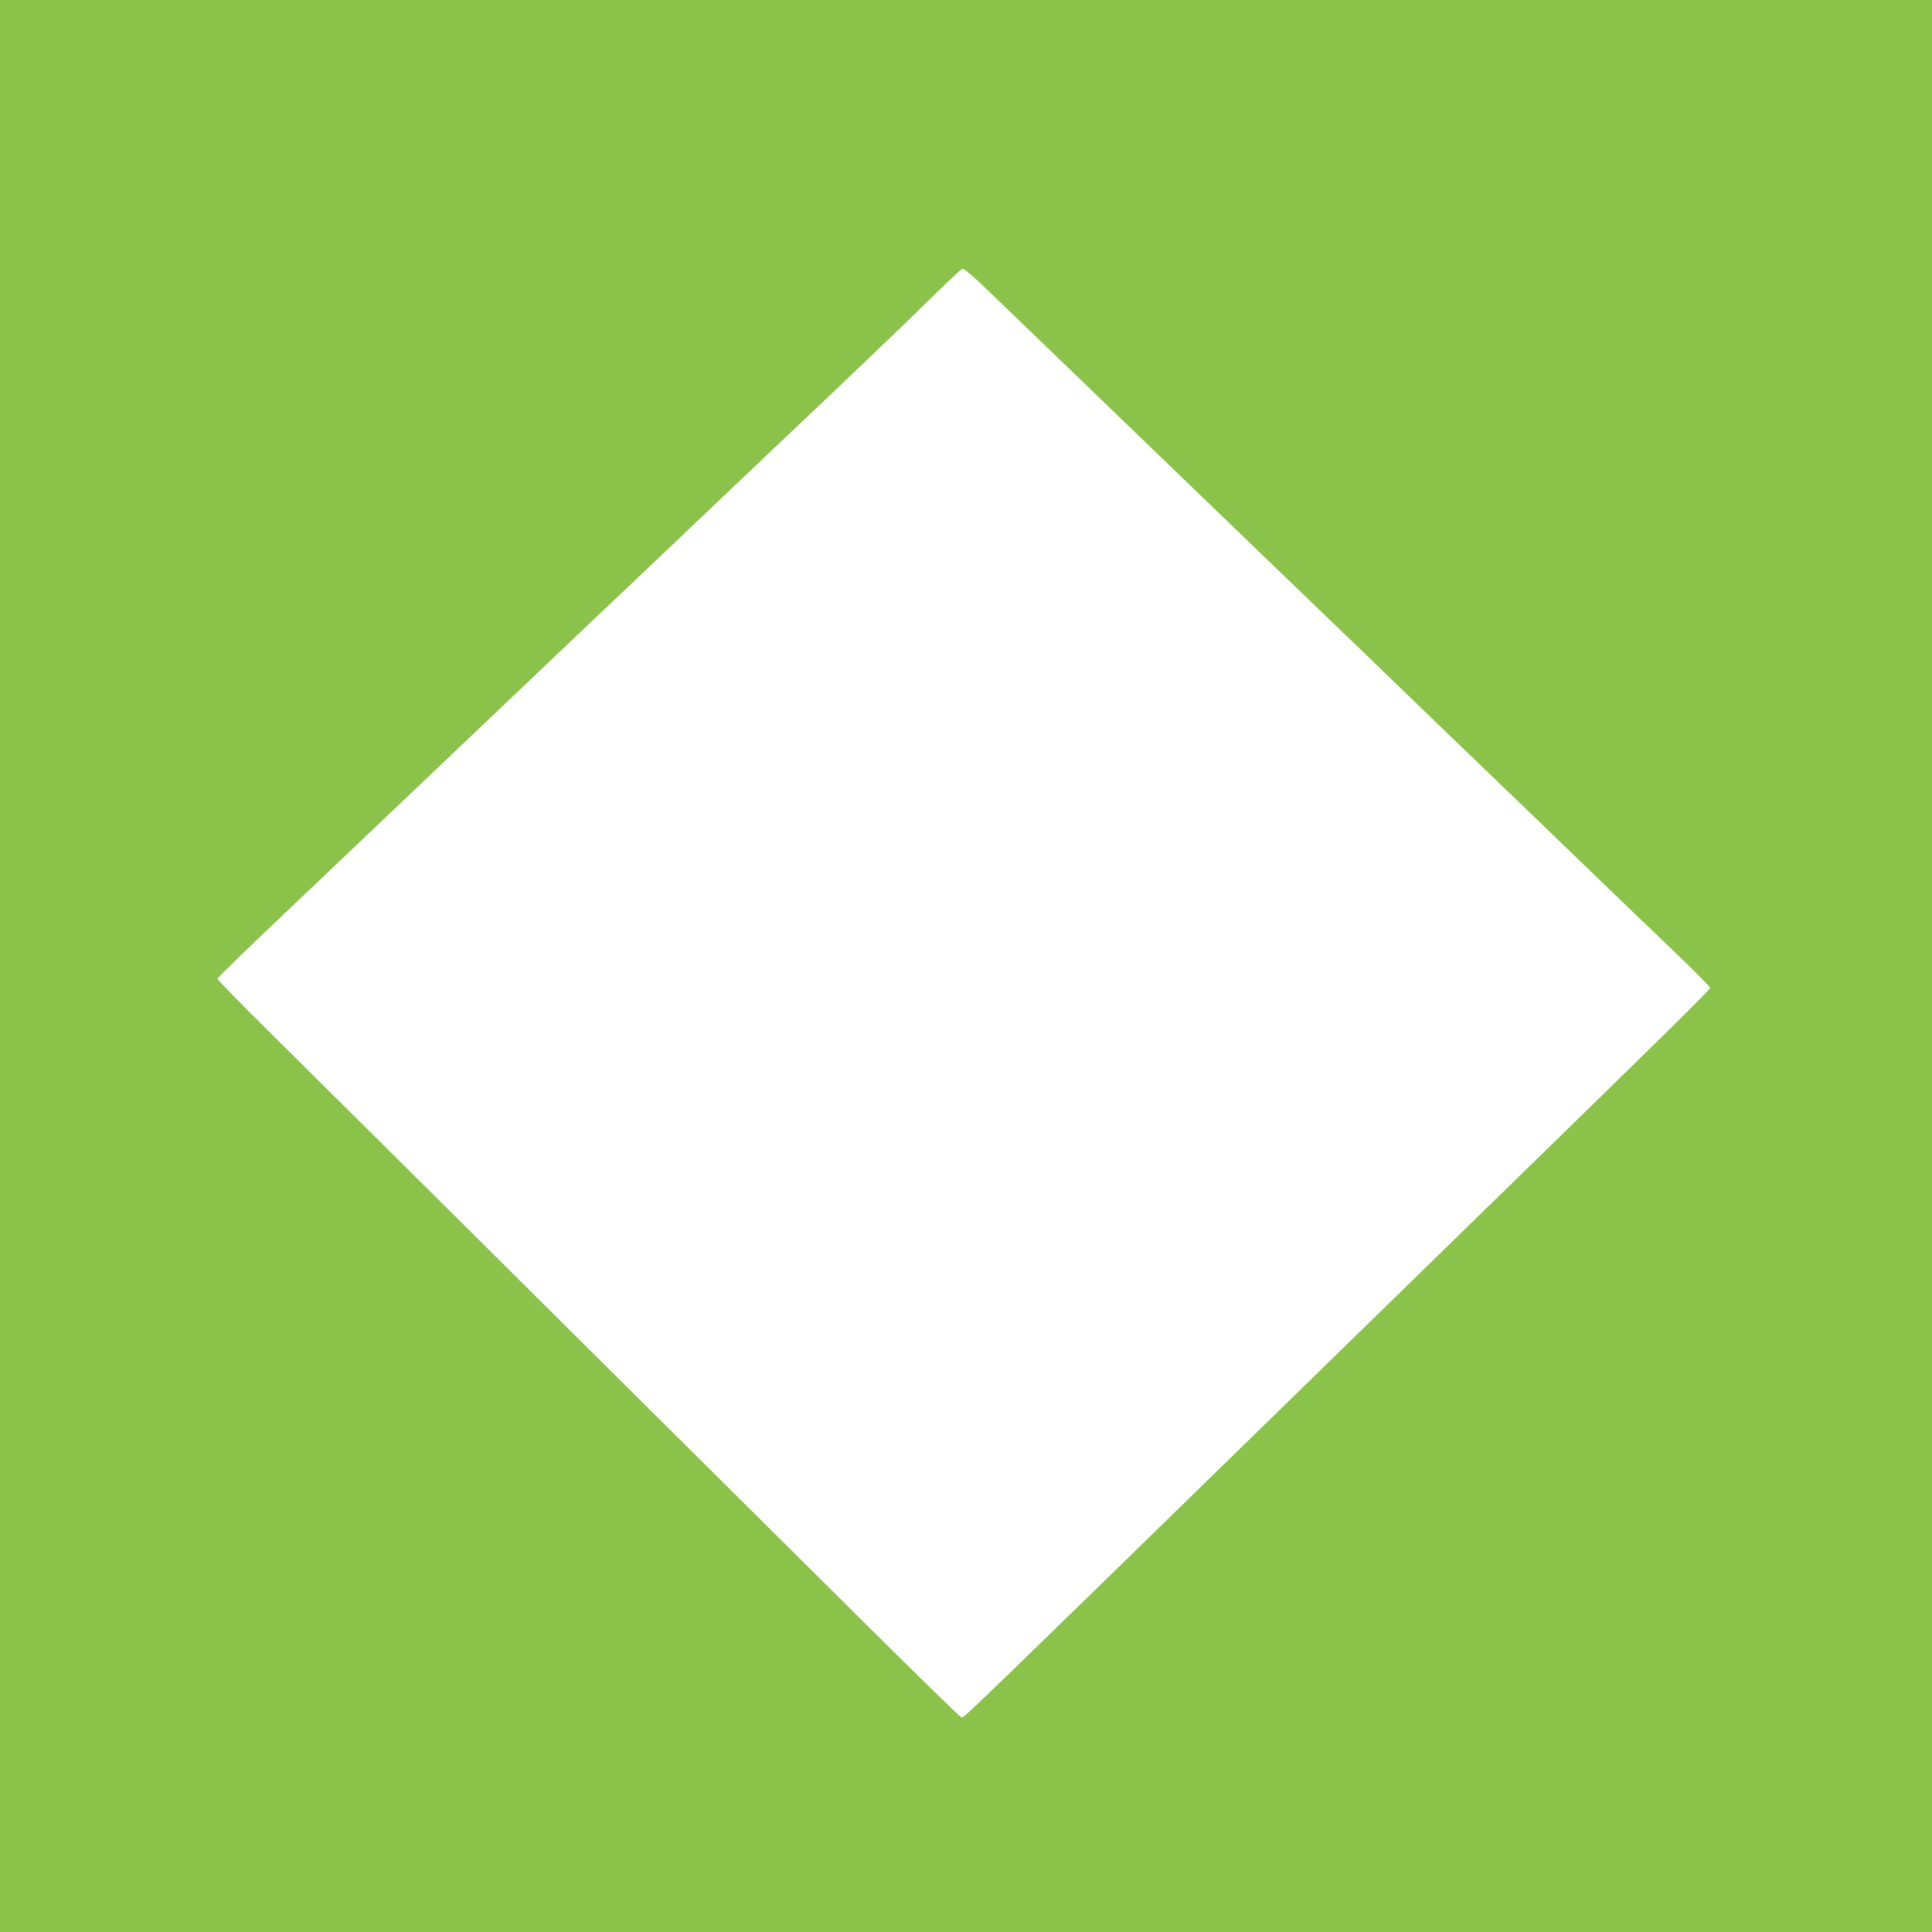 <?xml version="1.0" standalone="no"?>
<!DOCTYPE svg PUBLIC "-//W3C//DTD SVG 20010904//EN"
 "http://www.w3.org/TR/2001/REC-SVG-20010904/DTD/svg10.dtd">
<svg version="1.0" xmlns="http://www.w3.org/2000/svg"
 width="1280pt" height="1280pt" viewBox="0 0 1280 1280"
 preserveAspectRatio="xMidYMid meet">
<g transform="translate(0,1280) scale(0.1,-0.1)"
fill="#8bc34a" stroke="none">
<path d="M0 6400 l0 -6400 6400 0 6400 0 0 6400 0 6400 -6400 0 -6400 0 0
-6400z m6480 4538 c48 -46 321 -308 606 -583 285 -275 714 -689 954 -920 239
-231 548 -527 685 -660 138 -132 383 -368 545 -525 162 -157 414 -400 560
-540 146 -140 452 -434 680 -655 228 -220 506 -487 618 -594 111 -107 202
-200 202 -206 0 -13 -324 -331 -1795 -1765 -330 -322 -791 -772 -1025 -1000
-1982 -1935 -2122 -2070 -2138 -2070 -8 0 -338 323 -735 718 -397 394 -1039
1032 -1427 1417 -387 385 -1020 1013 -1405 1396 -385 382 -850 844 -1033 1025
-183 181 -332 334 -332 340 0 5 199 199 443 430 243 231 591 562 772 734 335
318 751 714 1105 1051 107 102 247 235 311 295 63 60 288 273 499 474 211 201
438 417 505 480 581 550 911 865 1085 1037 113 111 211 203 218 203 8 0 53
-37 102 -82z"/>
</g>
</svg>
